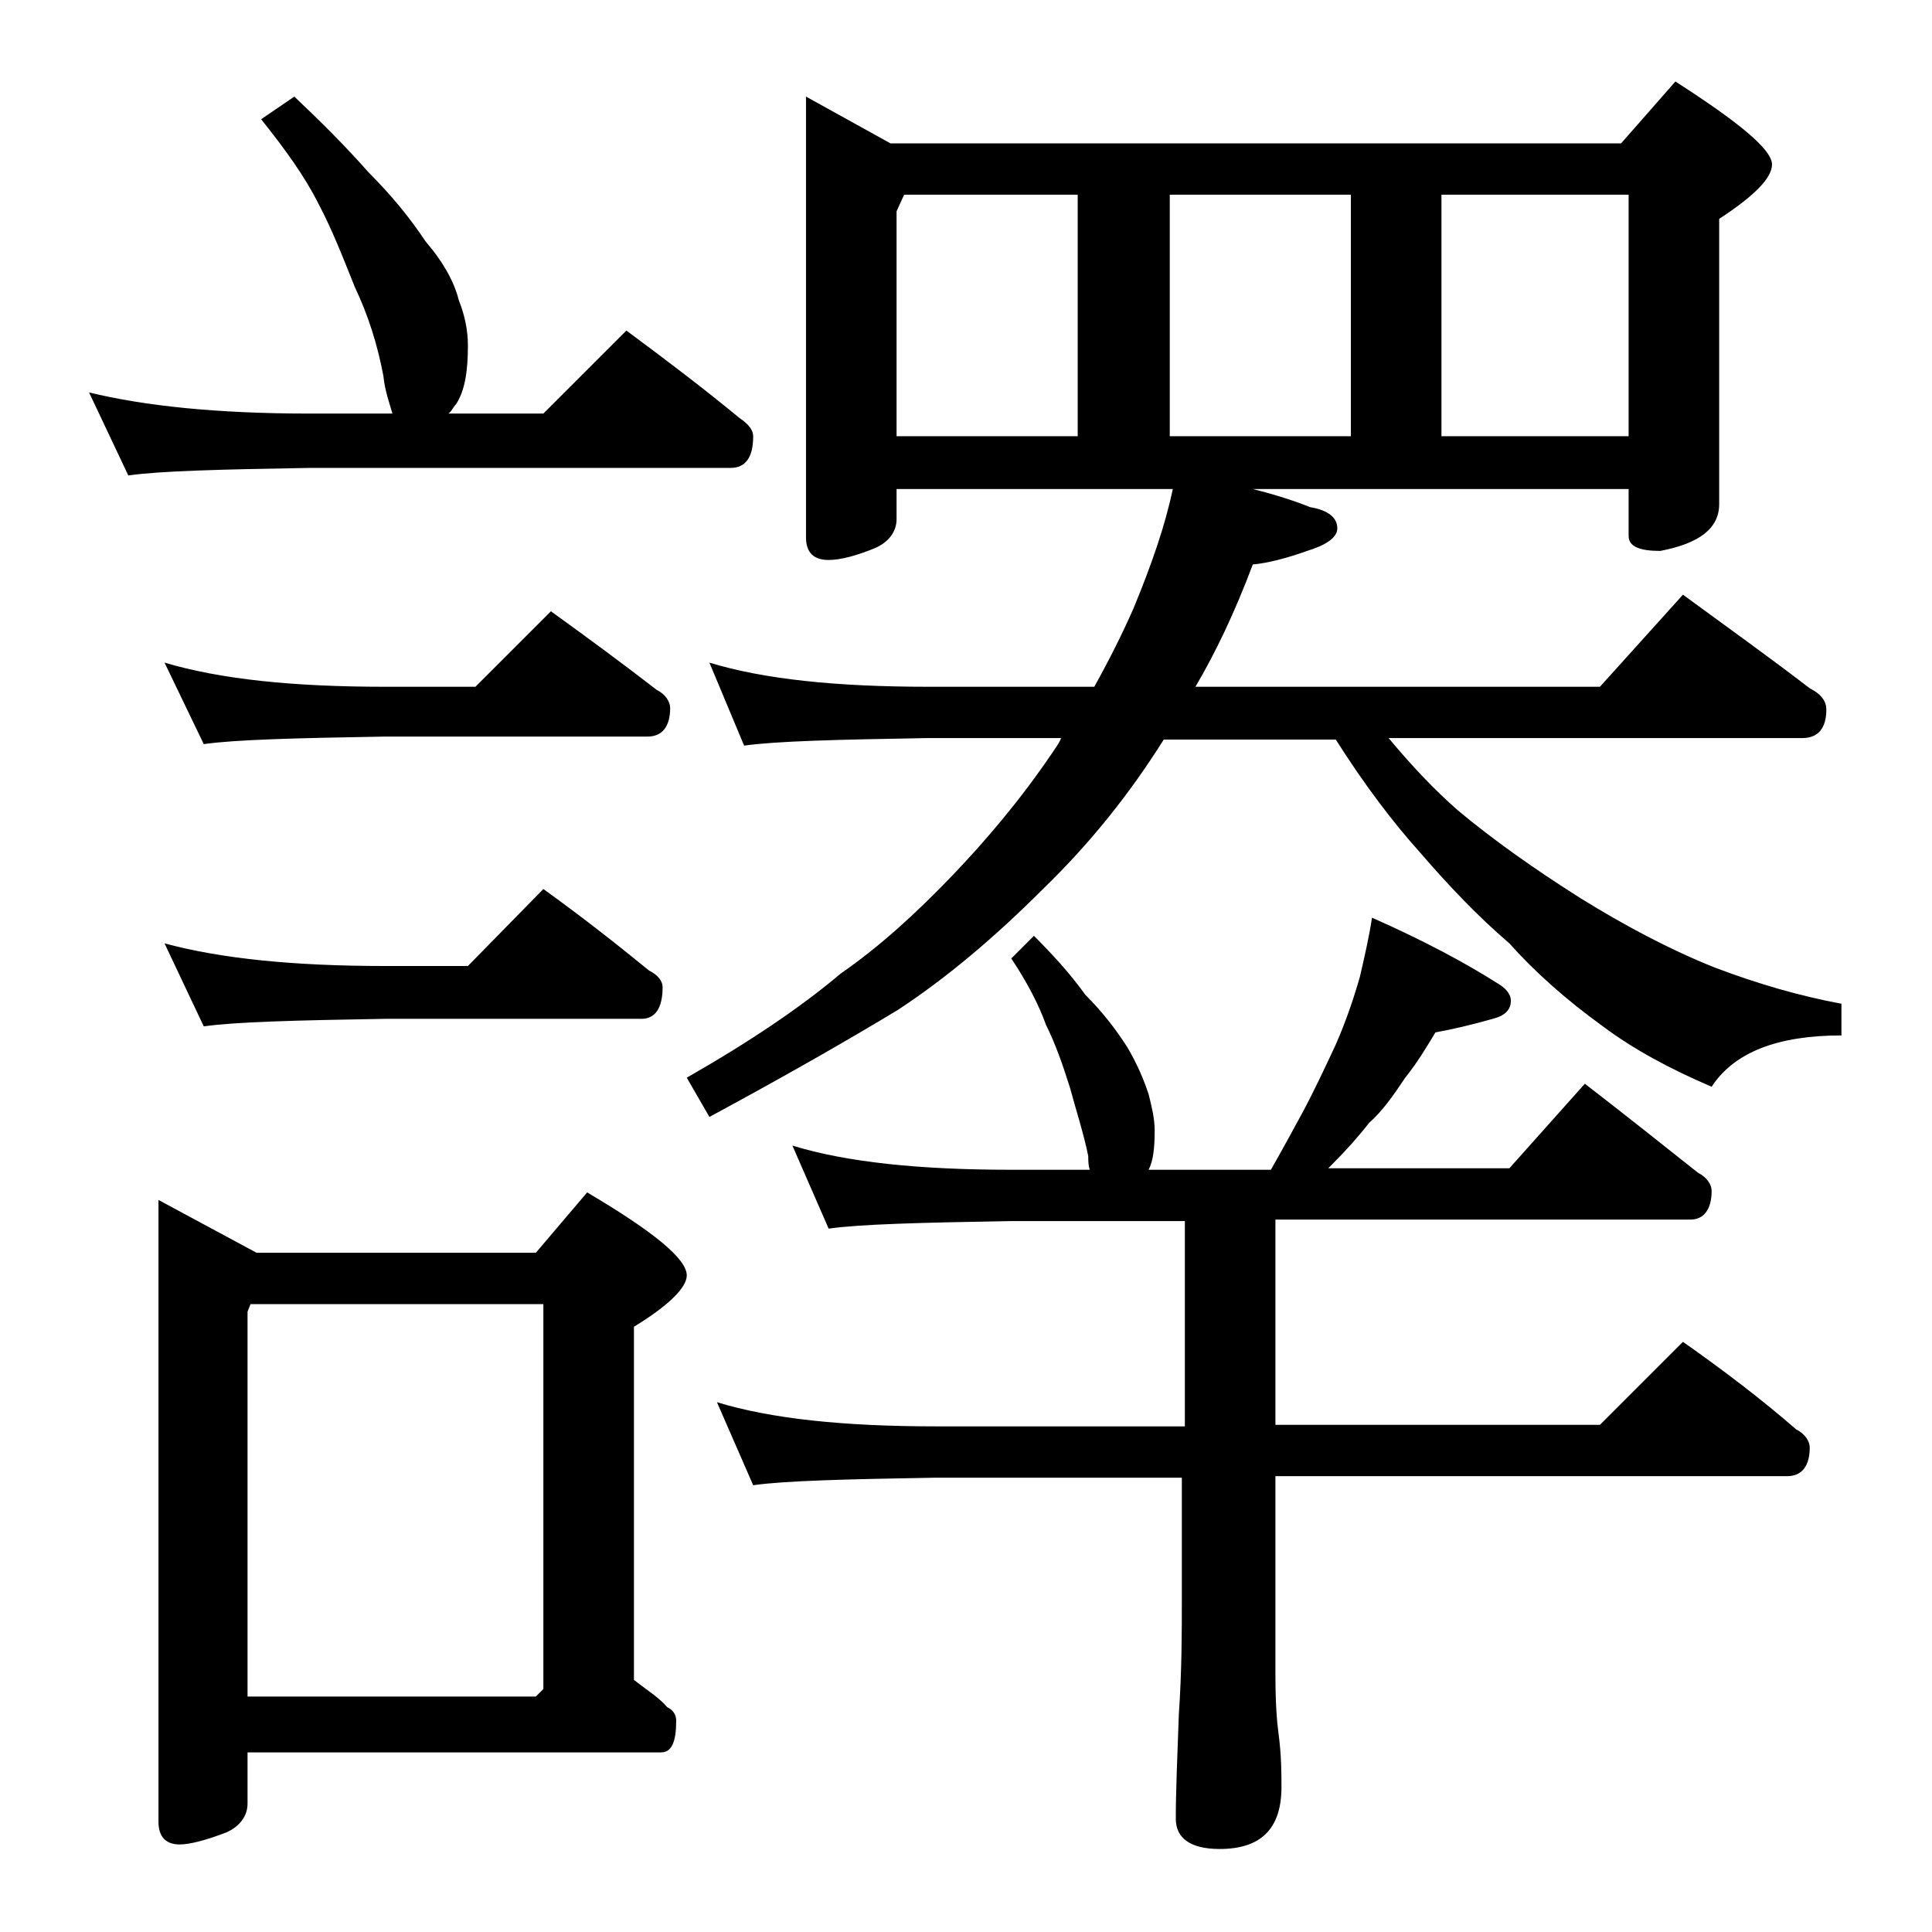 <?xml version="1.0" encoding="utf-8"?>
<!-- Generator: Adobe Illustrator 18.0.0, SVG Export Plug-In . SVG Version: 6.00 Build 0)  -->
<!DOCTYPE svg PUBLIC "-//W3C//DTD SVG 1.1//EN" "http://www.w3.org/Graphics/SVG/1.1/DTD/svg11.dtd">
<svg version="1.1" id="Layer_1" xmlns="http://www.w3.org/2000/svg" xmlns:xlink="http://www.w3.org/1999/xlink" x="0px" y="0px"
	 viewBox="0 0 128 128" enable-background="new 0 0 128 128" xml:space="preserve">
<path d="M19.5,6.4c1.8,1.7,3.4,3.3,4.9,5c1.6,1.6,2.8,3.1,3.8,4.6c1.2,1.4,1.9,2.7,2.2,3.9c0.4,1,0.6,2,0.6,3c0,1.7-0.2,3-0.8,3.9
	c-0.2,0.2-0.3,0.5-0.5,0.6H36l5.5-5.5c2.7,2,5.2,3.9,7.5,5.8c0.6,0.4,0.9,0.8,0.9,1.2c0,1.4-0.5,2.1-1.5,2.1H20.5
	c-5.9,0.1-9.9,0.2-12,0.5L5.9,26c3.7,0.9,8.5,1.4,14.6,1.4H26c-0.2-0.7-0.5-1.5-0.6-2.5c-0.4-2.1-1-4-1.9-5.9
	c-0.8-2-1.5-3.8-2.4-5.5c-0.9-1.8-2.2-3.6-3.8-5.6L19.5,6.4z M10.5,79.5L17,83h18.5l3.4-4c4.4,2.6,6.6,4.4,6.6,5.5
	c0,0.8-1.2,2-3.5,3.4v23.4c0.9,0.7,1.7,1.2,2.2,1.8c0.4,0.2,0.6,0.5,0.6,0.9c0,1.4-0.3,2.1-1,2.1H16.4v3.4c0,0.8-0.5,1.5-1.4,1.9
	c-1.3,0.5-2.4,0.8-3.1,0.8c-0.9,0-1.4-0.5-1.4-1.5V79.5z M10.9,43.9c3.7,1.1,8.5,1.6,14.6,1.6h6l5-5c2.5,1.8,4.8,3.5,7,5.2
	c0.6,0.3,0.9,0.8,0.9,1.2c0,1.2-0.5,1.9-1.5,1.9H25.5c-5.9,0.1-9.9,0.2-12,0.5L10.9,43.9z M10.9,62.5c3.7,1,8.5,1.5,14.6,1.5H31
	l5-5.1c2.5,1.8,4.8,3.6,7,5.4c0.6,0.3,0.9,0.7,0.9,1.1c0,1.4-0.5,2.1-1.4,2.1h-17c-5.9,0.1-9.9,0.2-12,0.5L10.9,62.5z M16.4,112.4
	h19.1l0.5-0.5V86.4H16.6l-0.2,0.5V112.4z M53.4,6.4L59,9.5h48.4l3.6-4.1c4.2,2.7,6.4,4.5,6.4,5.5c0,0.9-1.2,2.1-3.5,3.6v18.9
	c0,1.6-1.3,2.6-3.9,3.1c-1.4,0-2.1-0.3-2.1-1v-3.1H83c1.6,0.4,2.8,0.8,3.8,1.2c1.2,0.2,1.8,0.7,1.8,1.4c0,0.6-0.7,1.1-2,1.5
	C85.2,37,84,37.3,83,37.4c-1.2,3.2-2.5,5.9-3.8,8.1H106l5.5-6.1c3,2.2,5.8,4.2,8.4,6.2c0.8,0.4,1.1,0.9,1.1,1.4
	c0,1.2-0.5,1.9-1.6,1.9H92c1.5,1.8,3,3.4,4.6,4.8c2.4,2,5.1,3.9,8.1,5.8c2.9,1.8,5.9,3.4,8.9,4.6c2.9,1.1,5.7,1.9,8.4,2.4v2.1
	c-4.2,0-7.1,1.1-8.6,3.4c-2.8-1.2-5.2-2.5-7.2-4c-2.5-1.8-4.6-3.7-6.2-5.5c-2.1-1.8-4-3.8-5.9-6c-1.8-2-3.7-4.5-5.6-7.5H77.1
	c-2.2,3.5-4.8,6.8-8,9.9c-3.2,3.2-6.4,5.9-9.6,8C56.2,68.9,52,71.3,47,74l-1.5-2.6c4.2-2.4,7.6-4.7,10.2-6.9c2.6-1.8,5-4,7.4-6.5
	c2.2-2.3,4.5-5,6.6-8.1c0.2-0.3,0.5-0.7,0.6-1h-8.9c-5.9,0.1-10,0.2-12.1,0.5L47,43.9c3.6,1.1,8.4,1.6,14.5,1.6h11
	c1-1.8,1.9-3.6,2.6-5.2c1.2-2.9,2.1-5.5,2.6-7.9H59.4v2c0,0.8-0.5,1.5-1.4,1.9c-1.2,0.5-2.3,0.8-3.1,0.8c-1,0-1.5-0.5-1.5-1.5V6.4z
	 M68.5,62c1.2,1.2,2.4,2.5,3.4,3.9c1.2,1.2,2.1,2.4,2.8,3.5c0.7,1.2,1.1,2.2,1.4,3.1c0.2,0.8,0.4,1.6,0.4,2.4c0,1.2-0.1,2-0.4,2.6
	h8.1c0.8-1.4,1.5-2.7,2.1-3.8c0.8-1.5,1.5-3,2.2-4.5c0.7-1.6,1.2-3.1,1.6-4.5c0.3-1.3,0.6-2.6,0.8-3.9c3.4,1.5,6.2,3,8.4,4.4
	c0.5,0.3,0.8,0.7,0.8,1.1c0,0.6-0.4,1-1.2,1.2c-1.4,0.4-2.7,0.7-3.8,0.9c-0.6,1-1.2,2-2,3c-0.8,1.2-1.5,2.2-2.4,3
	c-0.7,0.9-1.5,1.8-2.5,2.8l-0.2,0.2H100l5-5.6c2.6,2,5.1,4,7.5,5.9c0.6,0.3,0.9,0.8,0.9,1.2c0,1.2-0.5,1.9-1.4,1.9H84.5v13.6H106
	l5.5-5.5c2.7,1.9,5.2,3.8,7.5,5.8c0.6,0.3,0.9,0.8,0.9,1.2c0,1.2-0.5,1.9-1.5,1.9H84.5V111c0,1.8,0.1,3.1,0.2,3.8
	c0.2,1.5,0.2,2.7,0.2,3.6c0,2.8-1.4,4.1-4.1,4.1c-1.9,0-2.9-0.7-2.9-2c0-1.8,0.1-4.1,0.2-6.9c0.2-2.9,0.2-5.5,0.2-7.6v-8.1H62
	c-5.9,0.1-10,0.2-12.1,0.5l-2.4-5.5c3.6,1.1,8.4,1.6,14.5,1.6h16.5V80.9H67c-5.9,0.1-10,0.2-12.1,0.5l-2.4-5.5
	c3.6,1.1,8.4,1.6,14.5,1.6h5.2c-0.1-0.3-0.1-0.6-0.1-0.9c-0.3-1.5-0.8-3-1.2-4.5c-0.5-1.6-1-3-1.6-4.2C68.8,66.5,68,65,67,63.5
	L68.5,62z M59.4,28.9h12v-16H59.9L59.4,14V28.9z M77.5,28.9h12v-16h-12V28.9z M95.5,28.9h12.4v-16H95.5V28.9z"/>
</svg>

